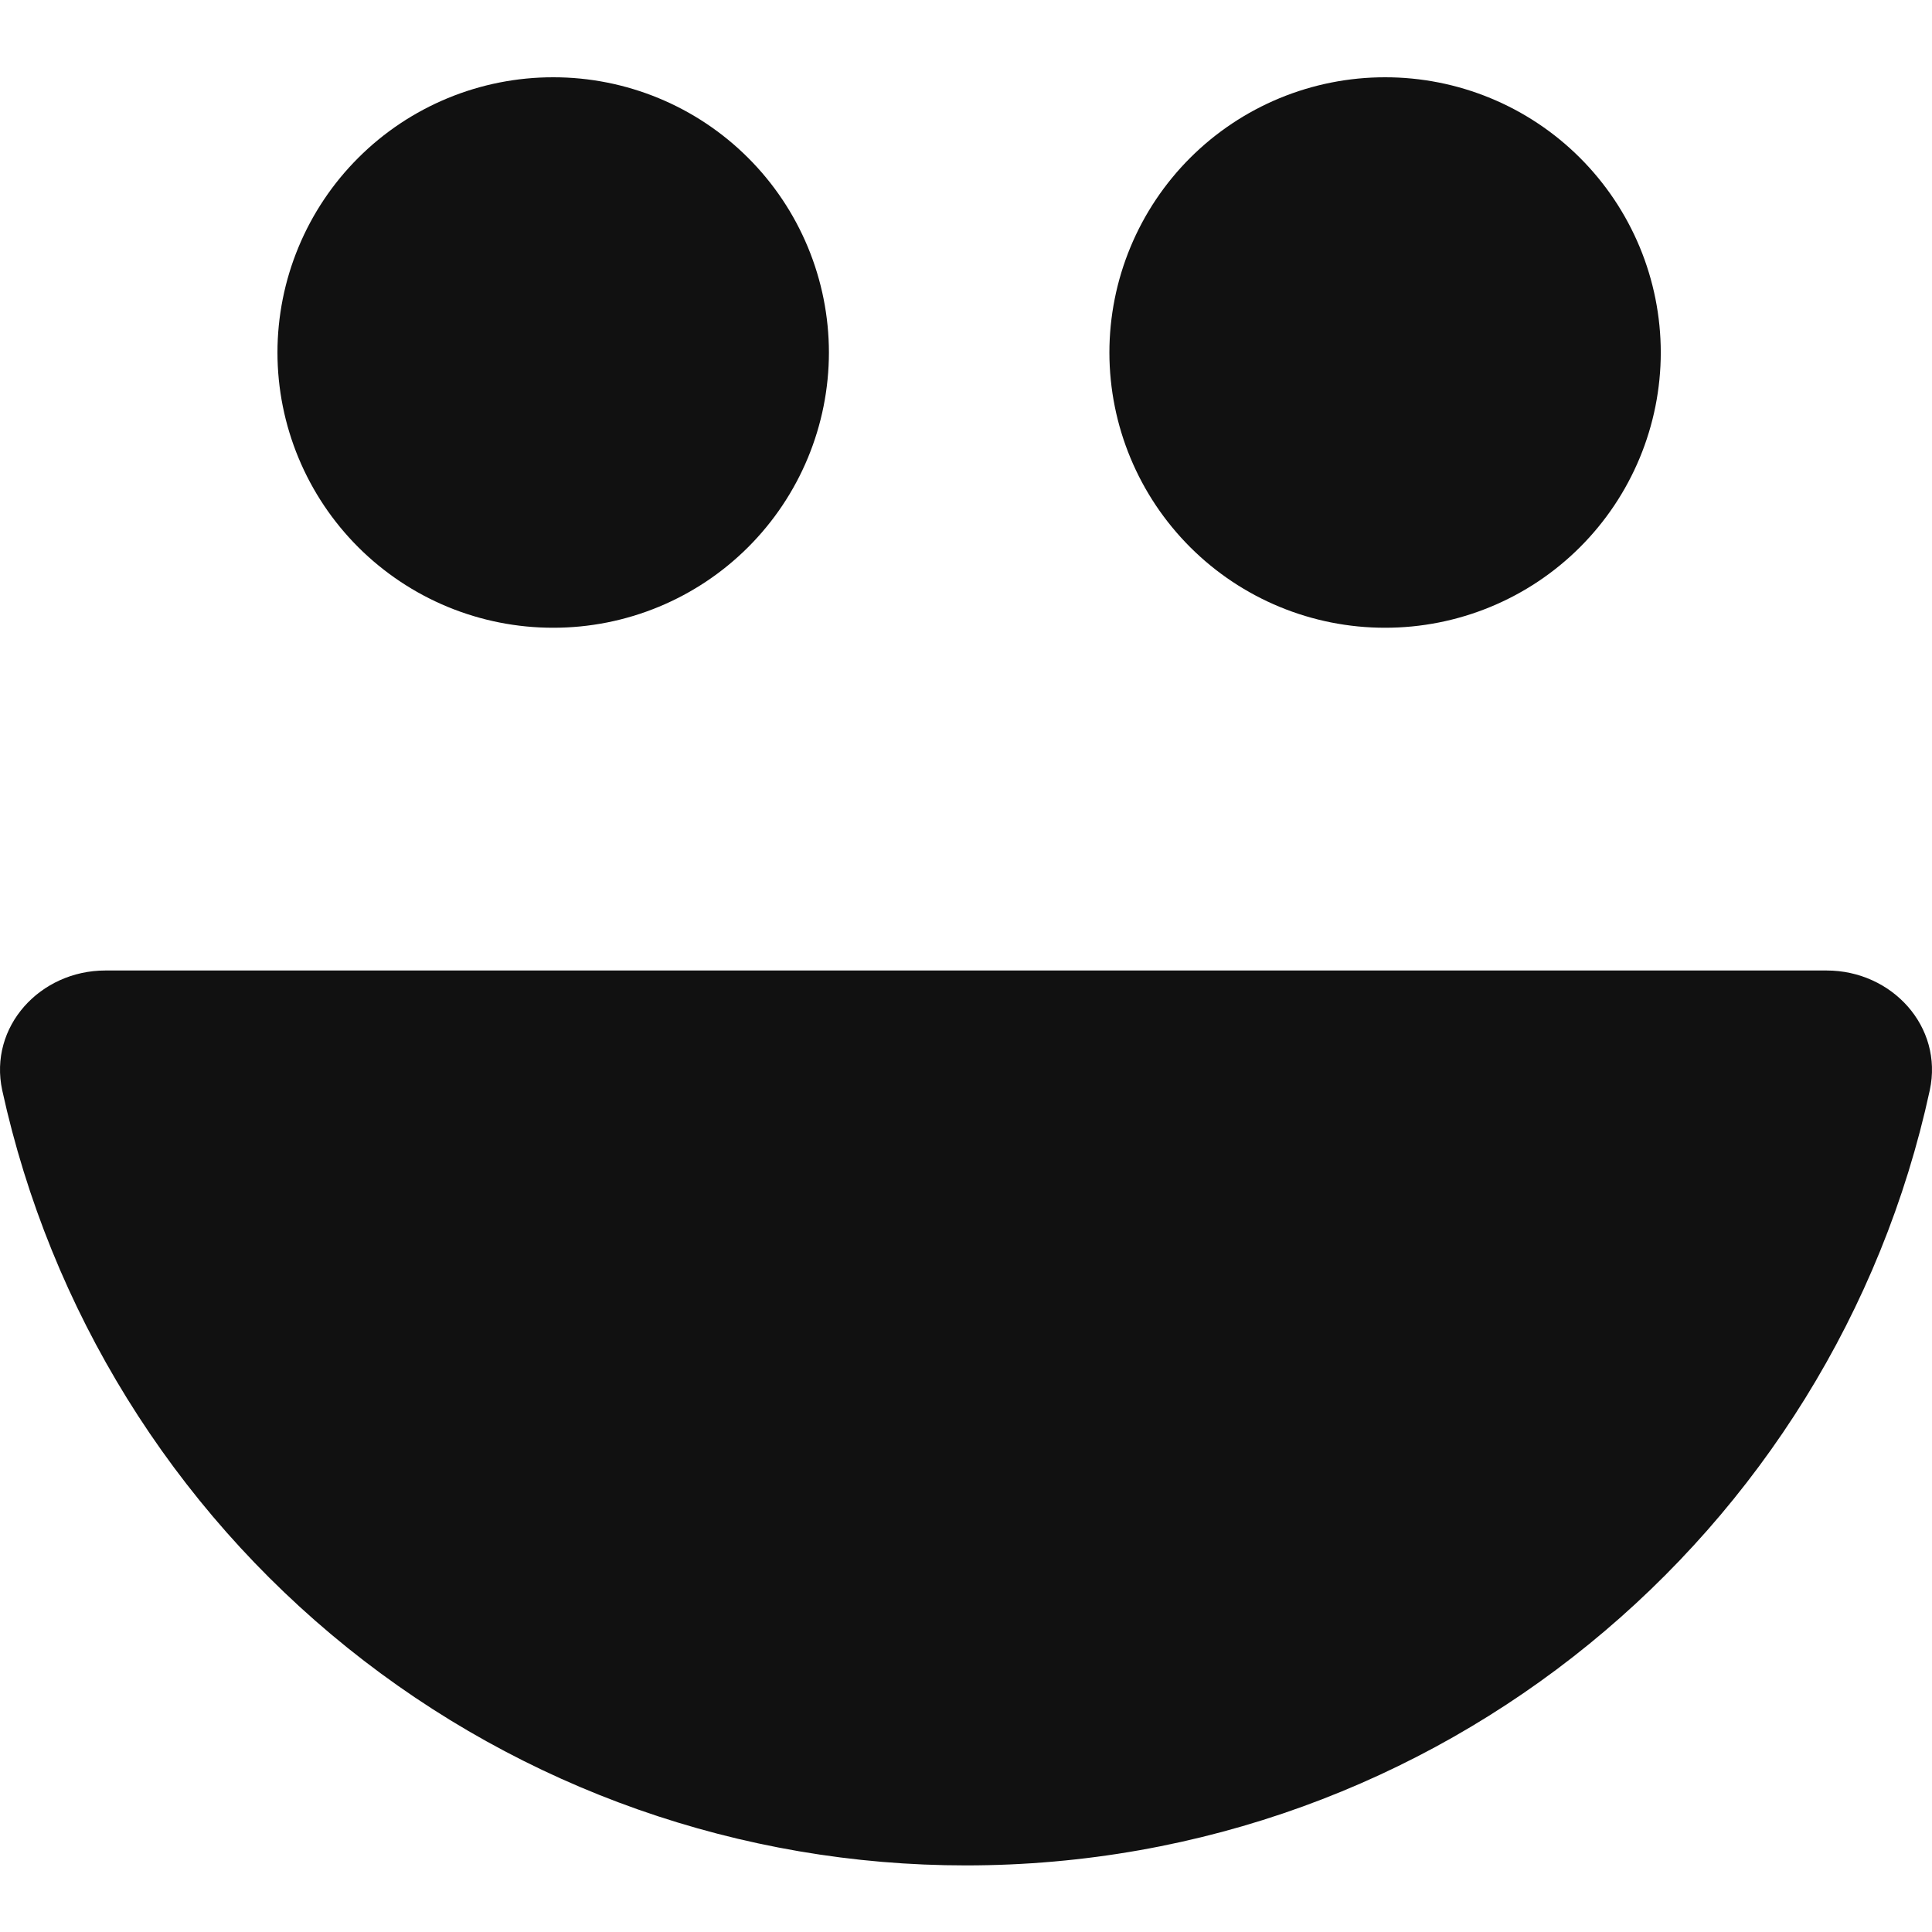 <svg width="100" height="100" viewBox="0 0 100 100" fill="none" xmlns="http://www.w3.org/2000/svg">
<path d="M71.692 32.492C67.911 32.495 64.284 30.997 61.608 28.326C58.932 25.655 57.426 22.031 57.422 18.25C57.423 16.378 57.793 14.524 58.511 12.794C59.228 11.065 60.279 9.494 61.604 8.17C62.929 6.847 64.501 5.798 66.231 5.082C67.962 4.367 69.816 3.999 71.688 4C73.561 3.998 75.416 4.365 77.147 5.08C78.877 5.794 80.451 6.843 81.776 8.166C83.102 9.489 84.153 11.06 84.872 12.79C85.59 14.519 85.96 16.373 85.962 18.246C85.96 20.119 85.59 21.973 84.872 23.702C84.153 25.432 83.102 27.003 81.776 28.326C80.451 29.649 78.877 30.698 77.147 31.412C75.416 32.127 73.561 32.494 71.688 32.492H71.692ZM28.635 32.492C26.763 32.494 24.908 32.127 23.177 31.413C21.447 30.698 19.874 29.65 18.548 28.327C17.223 27.005 16.171 25.434 15.453 23.705C14.734 21.976 14.363 20.122 14.361 18.25C14.362 16.377 14.732 14.522 15.45 12.793C16.168 11.062 17.22 9.491 18.546 8.168C19.871 6.844 21.445 5.795 23.176 5.08C24.907 4.365 26.762 3.998 28.635 4C30.507 3.998 32.362 4.366 34.092 5.081C35.823 5.796 37.395 6.845 38.72 8.168C40.045 9.49 41.097 11.061 41.815 12.791C42.533 14.52 42.903 16.374 42.905 18.246C42.903 20.118 42.533 21.972 41.815 23.701C41.097 25.431 40.045 27.002 38.72 28.324C37.395 29.647 35.823 30.696 34.092 31.411C32.362 32.126 30.507 32.494 28.635 32.492ZM5.453 50.233C2.078 50.233 -0.595 53.137 0.115 56.432C2.605 67.807 8.91 77.989 17.983 85.287C27.057 92.585 38.354 96.56 49.998 96.553C74.469 96.553 94.918 79.371 99.885 56.432C100.595 53.137 97.922 50.233 94.547 50.233H5.453Z" fill="#111111"/>
</svg>

